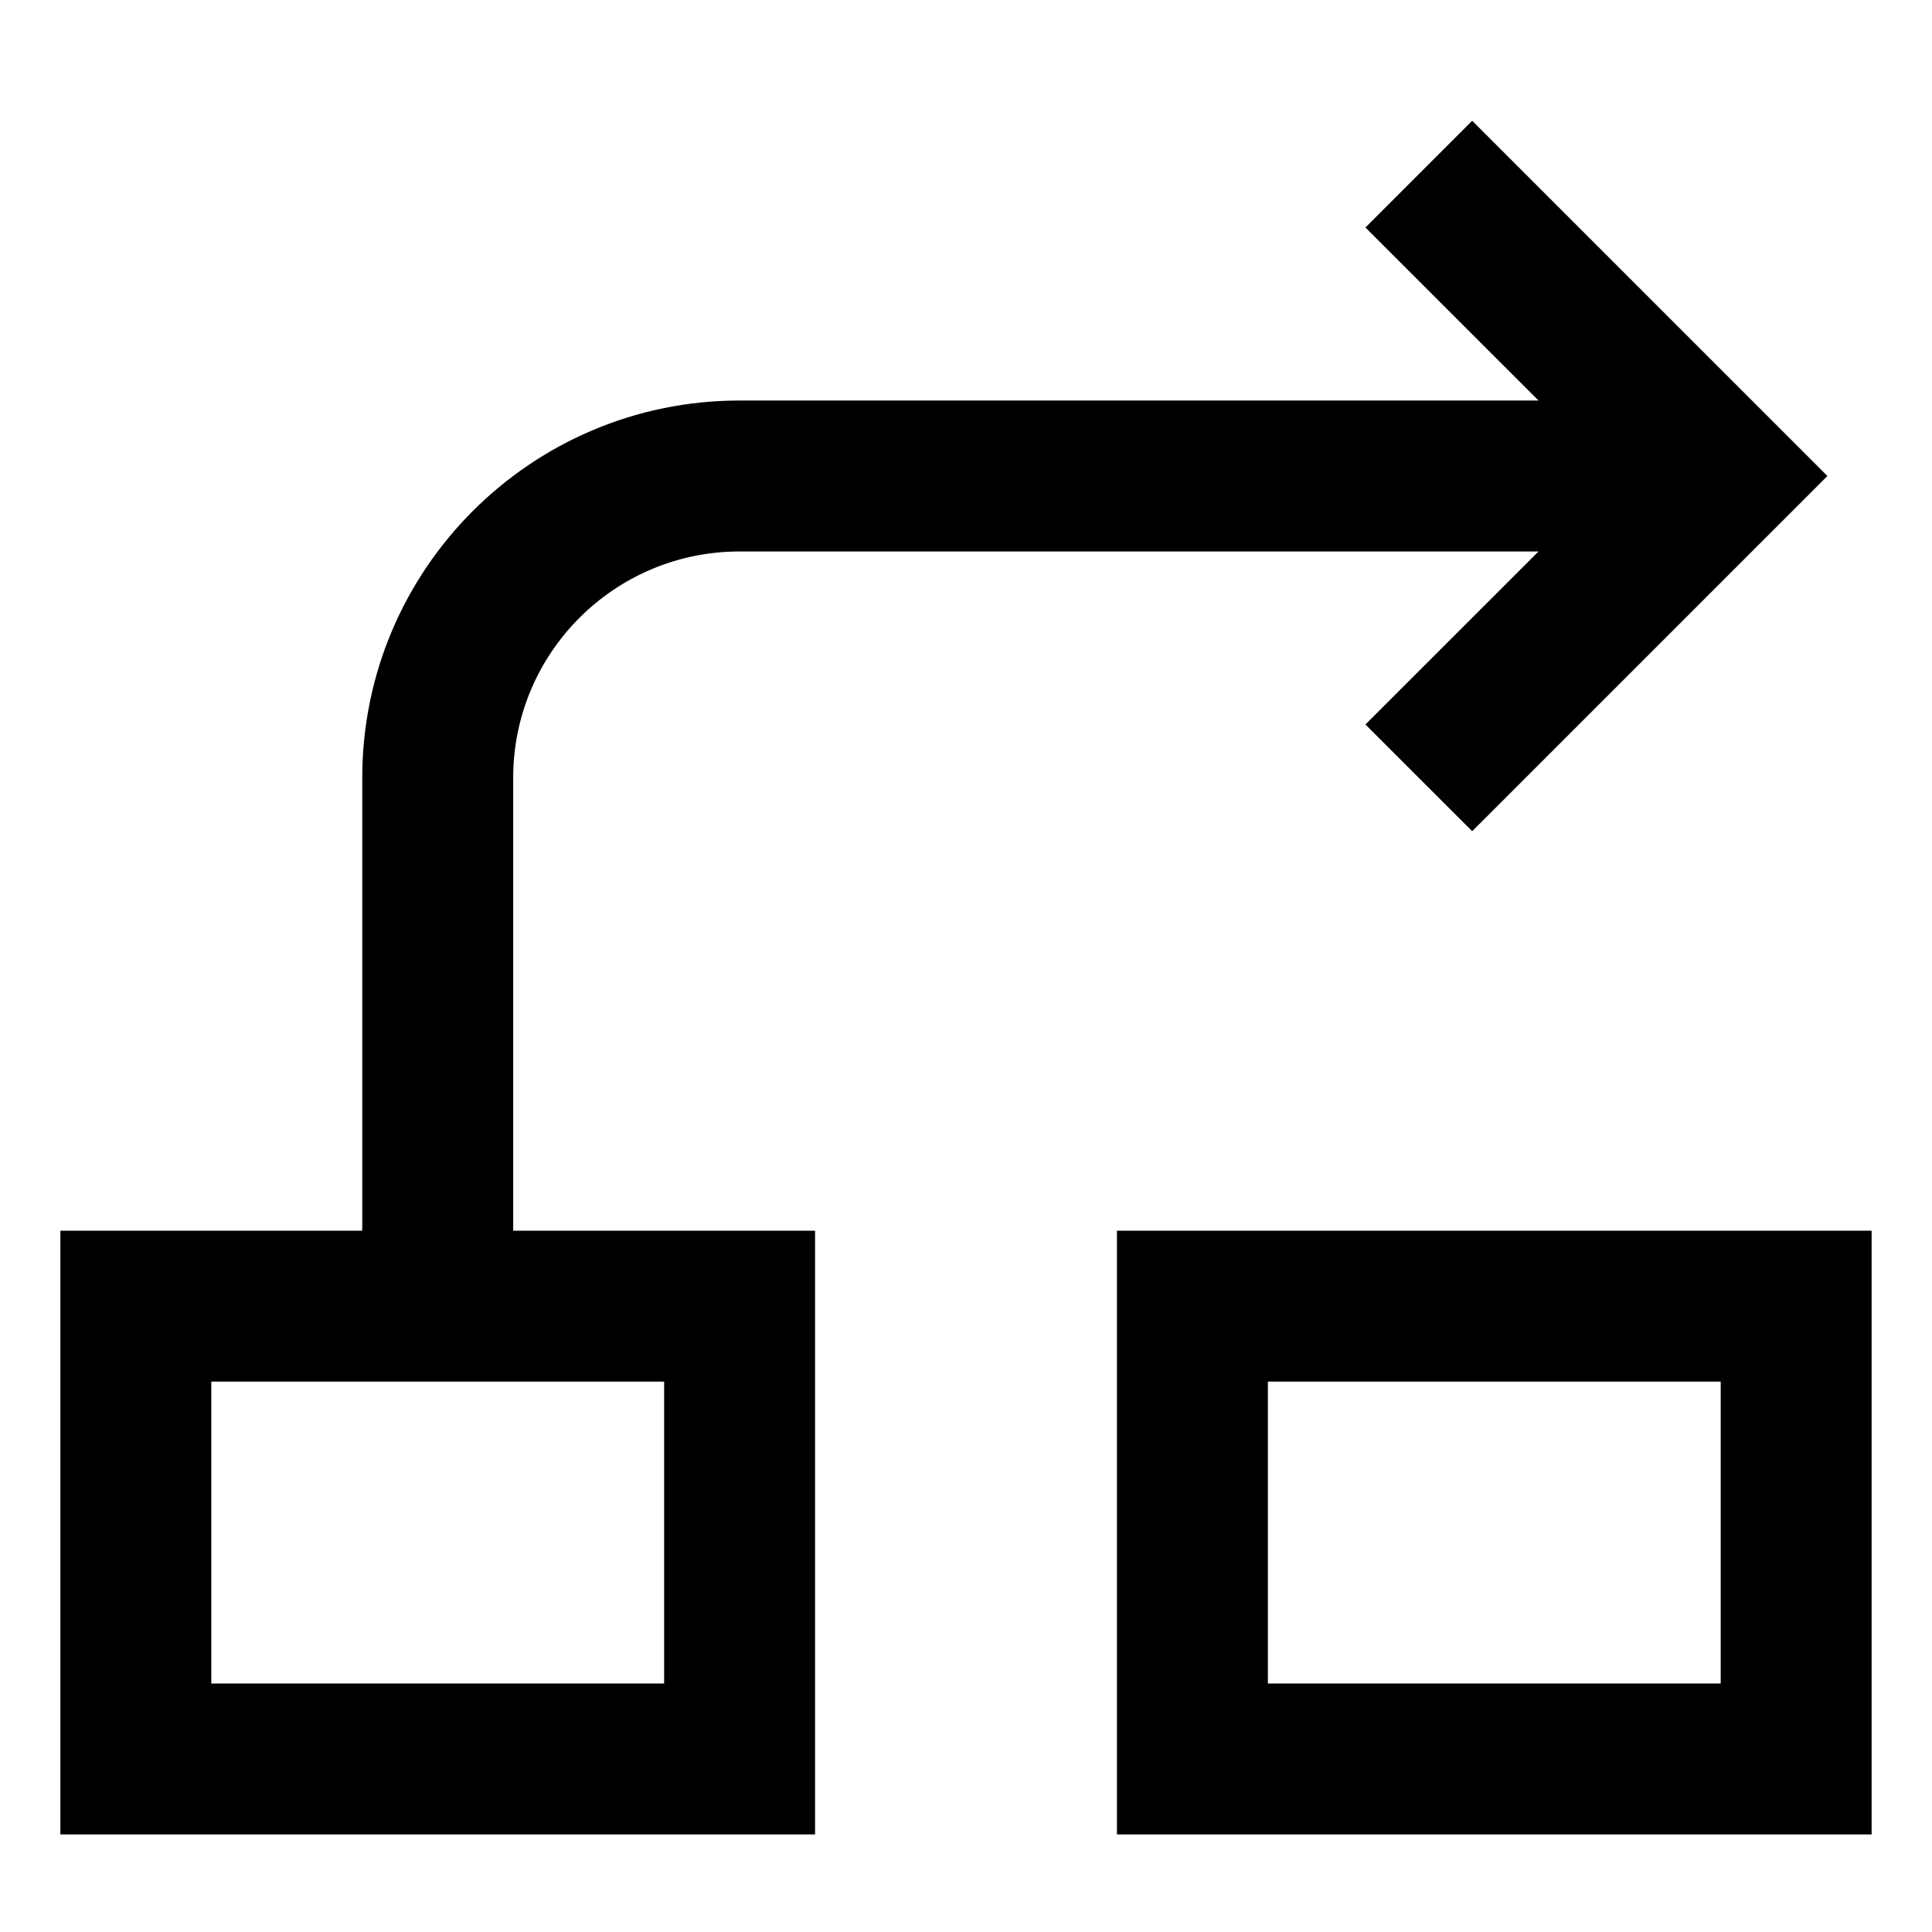 <svg width="64" height="64" viewBox="0 0 64 64" fill="none" xmlns="http://www.w3.org/2000/svg">
<path fill-rule="evenodd" clip-rule="evenodd" d="M50.965 18.268H24.5C20.358 18.268 17 21.626 17 25.768V40.768H27V60.768H2V40.768H12V25.768C12 18.864 17.596 13.268 24.5 13.268H50.965L45.232 7.536L48.768 4L60.535 15.768L48.768 27.535L45.232 24L50.965 18.268ZM7 45.768V55.768H22V45.768H7ZM62 40.768V60.768H37V40.768H62ZM42 45.768V55.768H57V45.768H42Z" fill="currentColor"/>
</svg>
